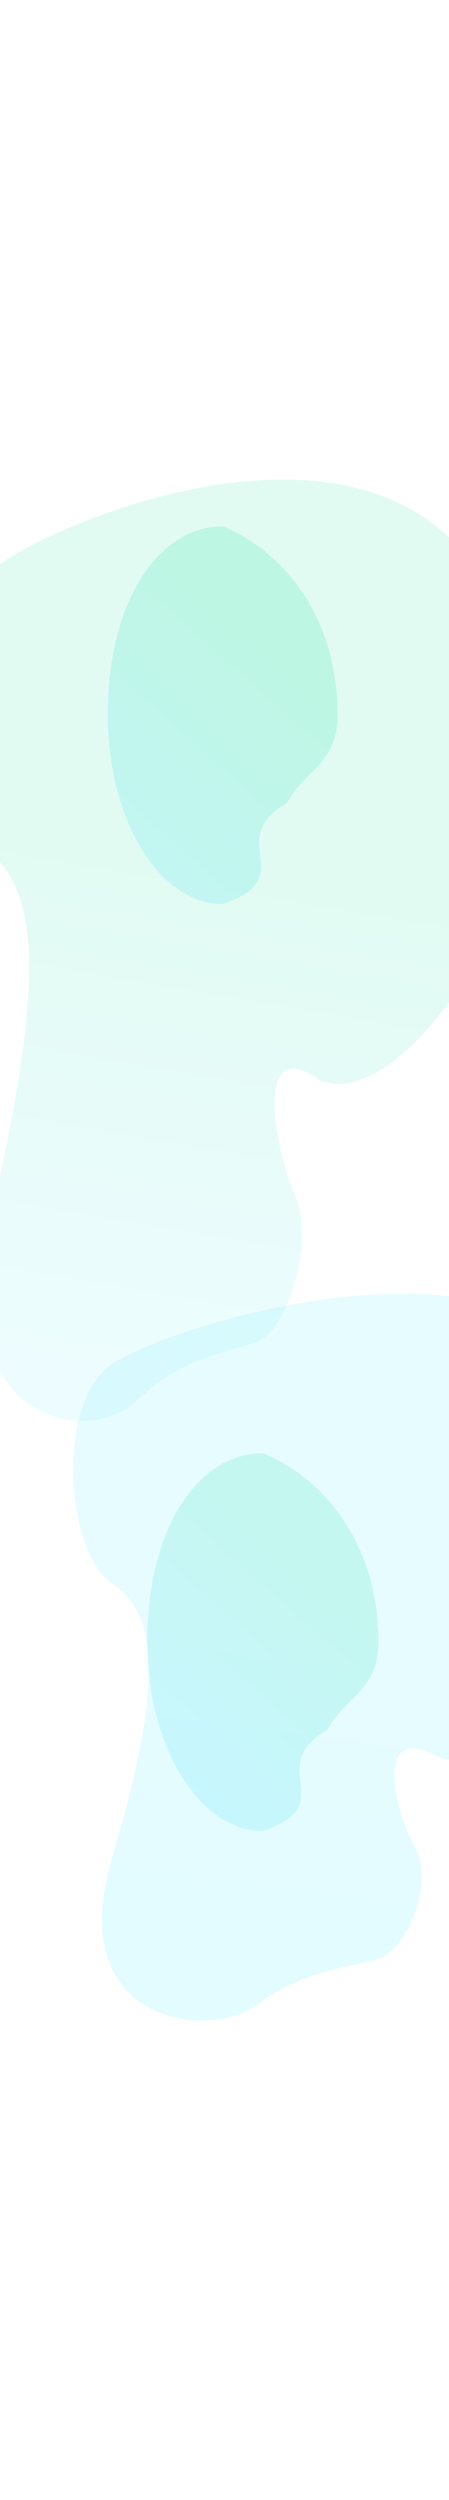 <svg width="375" height="2085" viewBox="0 0 375 2085" fill="none" xmlns="http://www.w3.org/2000/svg">
<g opacity="0.16" filter="url(#filter0_f_2769_3945)">
<path d="M186 754C132.981 754 90 683.485 90 596.5C90 500.425 132.981 439 186 439C231.639 457.112 282 509.515 282 596.5C282 636.712 254.624 641.904 239.508 669.738C186 701.238 252.098 731.163 186 754Z" fill="url(#paint0_linear_2769_3945)"/>
</g>
<g opacity="0.16" filter="url(#filter1_f_2769_3945)">
<path d="M219.5 1527C166.205 1527 123 1456.48 123 1369.5C123 1273.42 166.205 1212 219.5 1212C265.377 1230.11 316 1282.52 316 1369.5C316 1409.71 288.482 1414.9 273.287 1442.74C219.5 1474.24 285.943 1504.16 219.5 1527Z" fill="url(#paint1_linear_2769_3945)"/>
</g>
<g opacity="0.12" filter="url(#filter2_f_2769_3945)">
<path d="M263.365 898.543C314.612 932.611 437 804.357 437 636.023C437 263.952 42.102 432.286 -6.13 475.371C-54.362 518.456 -45.319 679.108 -6.13 713.176C33.058 747.243 35.671 826.066 -6.13 1008.09C-47.931 1190.12 74.658 1205.82 113.646 1168.75C152.633 1131.67 188.003 1128.67 214.129 1119.31C240.254 1109.96 263.365 1036.15 246.484 997.406C229.603 958.663 212.119 864.476 263.365 898.543Z" fill="url(#paint2_linear_2769_3945)"/>
</g>
<g opacity="0.16" filter="url(#filter3_f_2769_3945)">
<path d="M363.365 1463.86C414.612 1490.16 537 1391.15 537 1261.2C537 973.974 142.102 1103.92 93.87 1137.18C45.638 1170.45 54.681 1294.46 93.87 1320.76C133.058 1347.06 135.671 1407.91 93.87 1548.43C52.069 1688.95 174.658 1701.07 213.646 1672.45C252.633 1643.83 288.003 1641.51 314.129 1634.29C340.254 1627.07 363.365 1570.09 346.484 1540.18C329.603 1510.27 312.119 1437.56 363.365 1463.86Z" fill="url(#paint3_linear_2769_3945)"/>
</g>
<defs>
<filter id="filter0_f_2769_3945" x="-10" y="339" width="392" height="515" filterUnits="userSpaceOnUse" color-interpolation-filters="sRGB">
<feFlood flood-opacity="0" result="BackgroundImageFix"/>
<feBlend mode="normal" in="SourceGraphic" in2="BackgroundImageFix" result="shape"/>
<feGaussianBlur stdDeviation="50" result="effect1_foregroundBlur_2769_3945"/>
</filter>
<filter id="filter1_f_2769_3945" x="23" y="1112" width="393" height="515" filterUnits="userSpaceOnUse" color-interpolation-filters="sRGB">
<feFlood flood-opacity="0" result="BackgroundImageFix"/>
<feBlend mode="normal" in="SourceGraphic" in2="BackgroundImageFix" result="shape"/>
<feGaussianBlur stdDeviation="50" result="effect1_foregroundBlur_2769_3945"/>
</filter>
<filter id="filter2_f_2769_3945" x="-439" y="0" width="1276" height="1585" filterUnits="userSpaceOnUse" color-interpolation-filters="sRGB">
<feFlood flood-opacity="0" result="BackgroundImageFix"/>
<feBlend mode="normal" in="SourceGraphic" in2="BackgroundImageFix" result="shape"/>
<feGaussianBlur stdDeviation="200" result="effect1_foregroundBlur_2769_3945"/>
</filter>
<filter id="filter3_f_2769_3945" x="-339" y="679" width="1276" height="1406" filterUnits="userSpaceOnUse" color-interpolation-filters="sRGB">
<feFlood flood-opacity="0" result="BackgroundImageFix"/>
<feBlend mode="normal" in="SourceGraphic" in2="BackgroundImageFix" result="shape"/>
<feGaussianBlur stdDeviation="200" result="effect1_foregroundBlur_2769_3945"/>
</filter>
<linearGradient id="paint0_linear_2769_3945" x1="215.902" y1="548.462" x2="89.89" y2="690.115" gradientUnits="userSpaceOnUse">
<stop stop-color="#00DA95"/>
<stop offset="1" stop-color="#21D6FF"/>
</linearGradient>
<linearGradient id="paint1_linear_2769_3945" x1="249.557" y1="1321.46" x2="123.624" y2="1463.76" gradientUnits="userSpaceOnUse">
<stop stop-color="#00DA95"/>
<stop offset="1" stop-color="#21D6FF"/>
</linearGradient>
<linearGradient id="paint2_linear_2769_3945" x1="170.5" y1="1168.03" x2="245.022" y2="732.806" gradientUnits="userSpaceOnUse">
<stop stop-color="#69EDFF"/>
<stop offset="1" stop-color="#00DA95"/>
</linearGradient>
<linearGradient id="paint3_linear_2769_3945" x1="270.5" y1="1671.9" x2="315.428" y2="1332.01" gradientUnits="userSpaceOnUse">
<stop stop-color="#46E9FF"/>
<stop offset="1" stop-color="#69EDFF"/>
</linearGradient>
</defs>
</svg>
